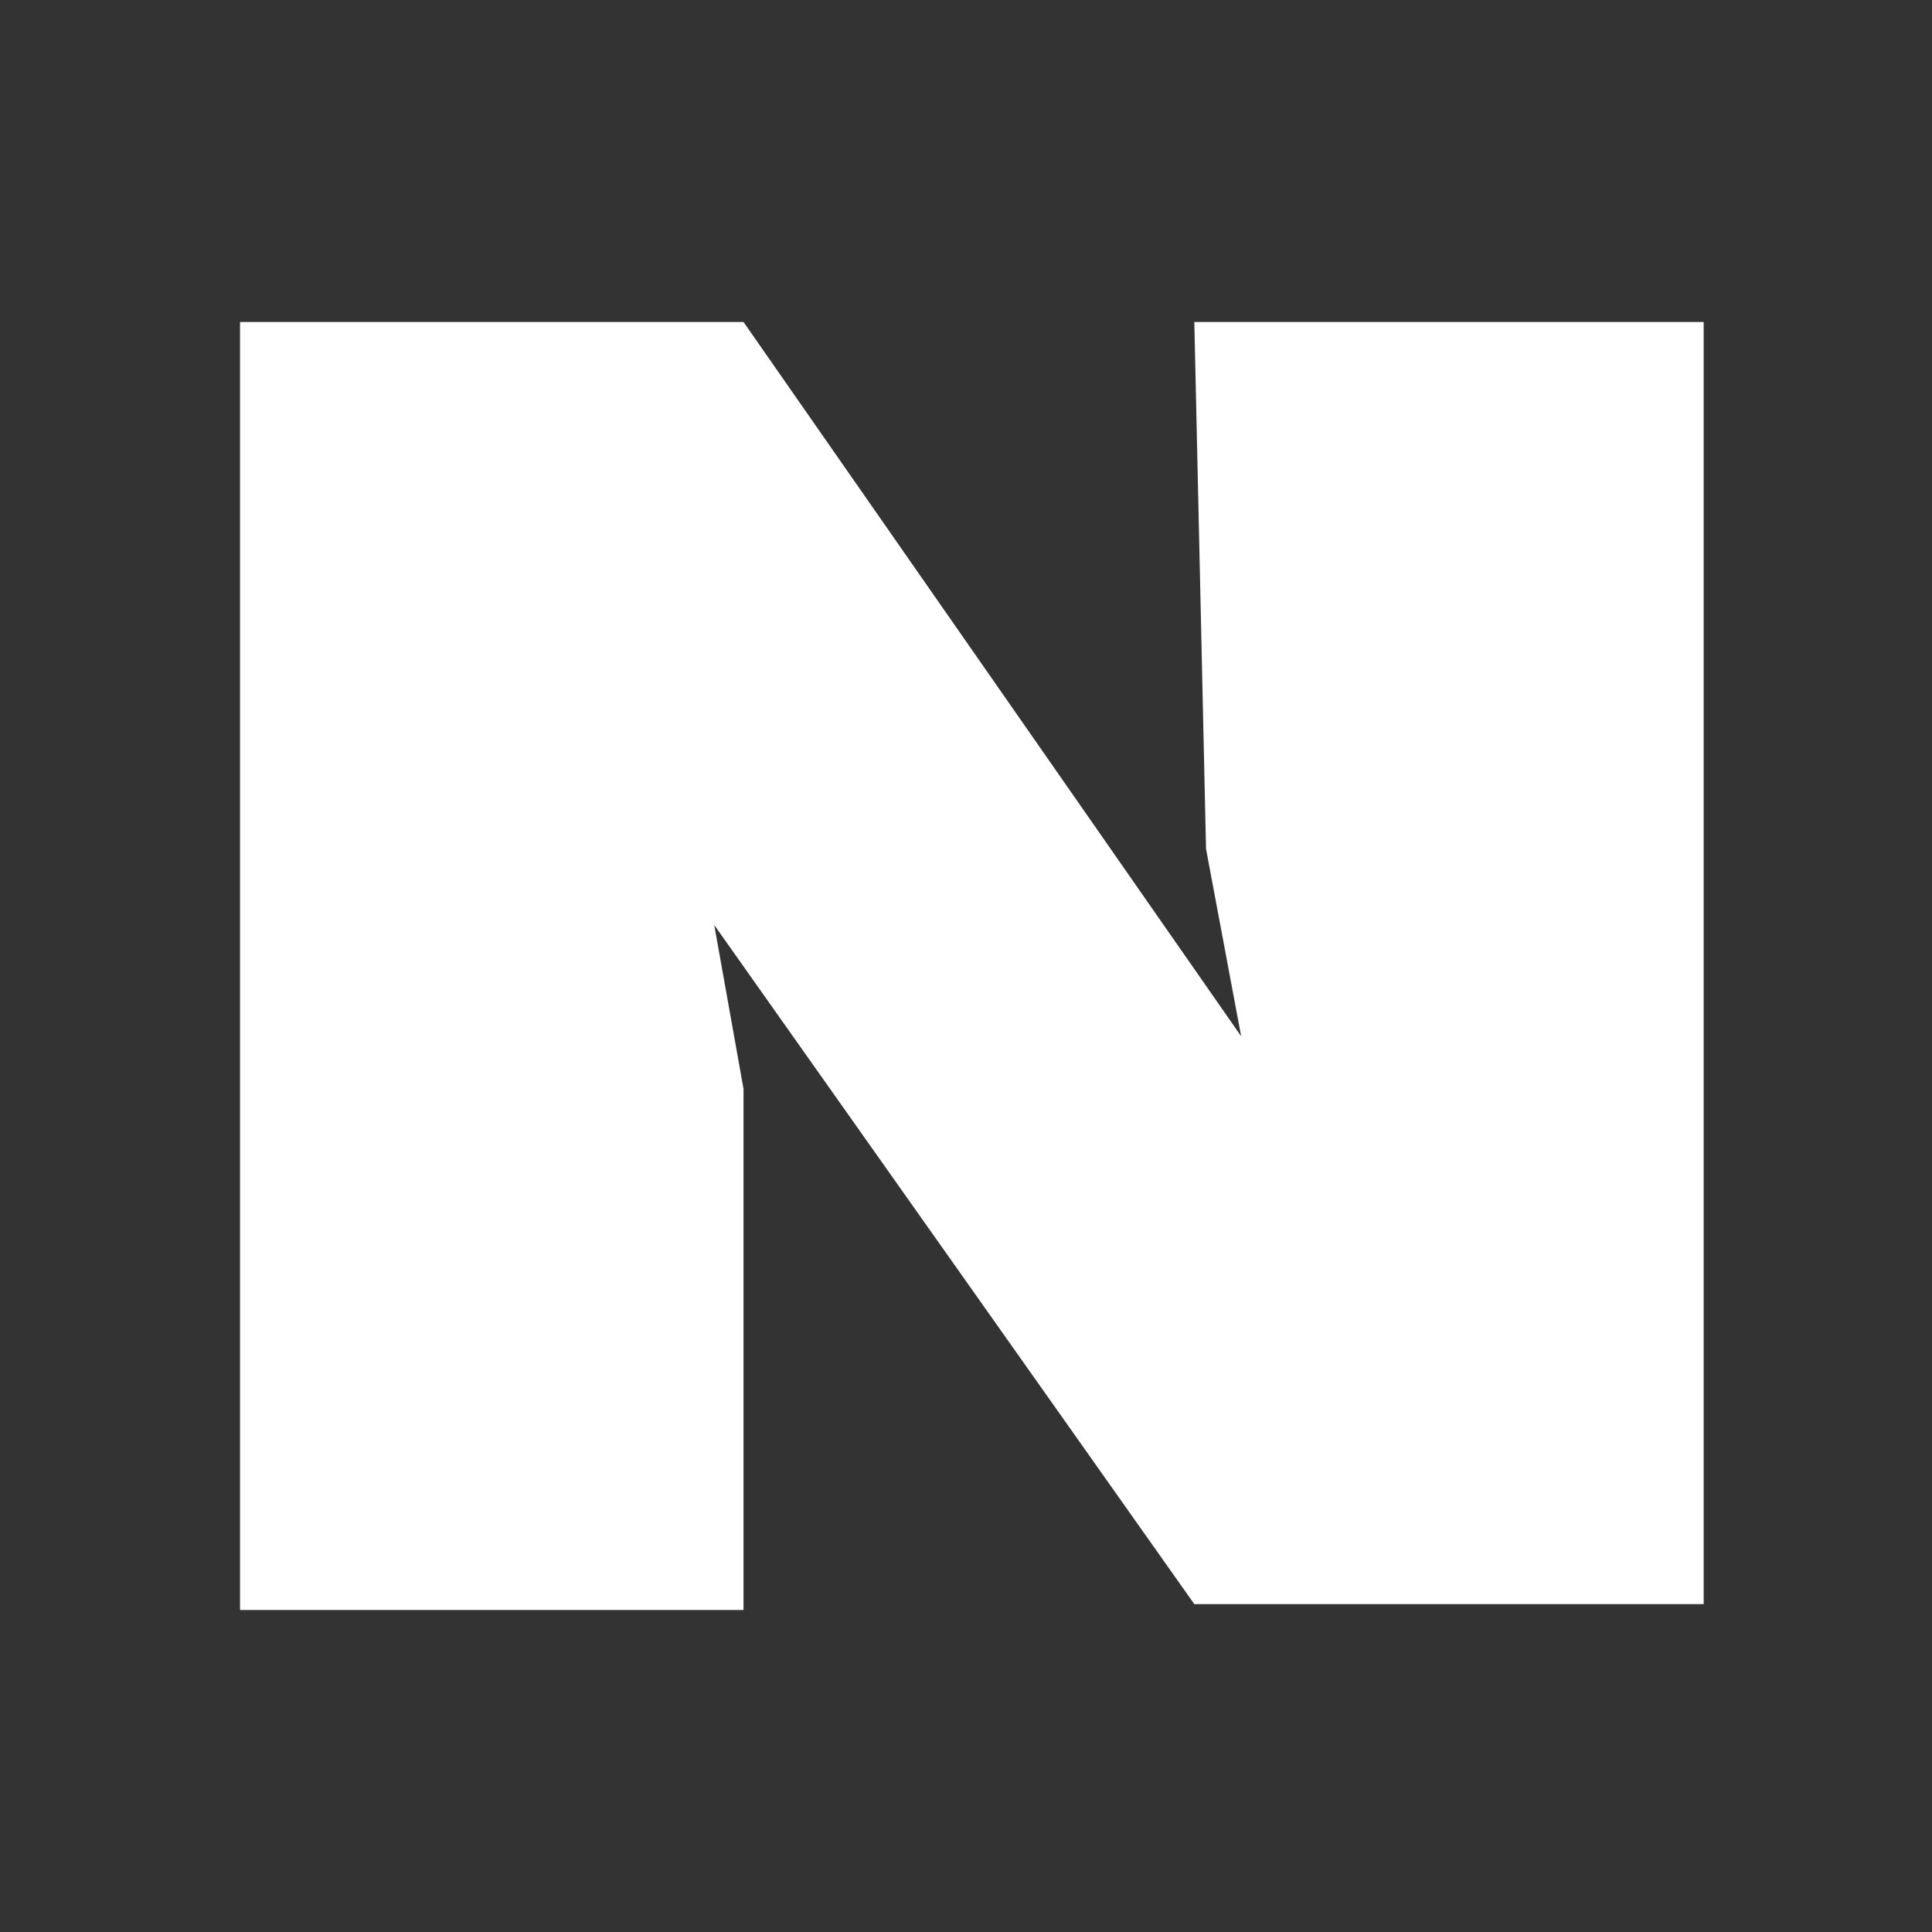 <?xml version="1.0" encoding="UTF-8"?>
<svg id="svg2" xmlns="http://www.w3.org/2000/svg" xmlns:svg="http://www.w3.org/2000/svg" xmlns:sodipodi="http://sodipodi.sourceforge.net/DTD/sodipodi-0.dtd" xmlns:rdf="http://www.w3.org/1999/02/22-rdf-syntax-ns#" xmlns:inkscape="http://www.inkscape.org/namespaces/inkscape" xmlns:dc="http://purl.org/dc/elements/1.1/" xmlns:cc="http://creativecommons.org/ns#" version="1.1" viewBox="0 0 33 33">
  <rect x="0" y="0" width="33" height="33" fill="#333333" stroke="none"/>
  <defs>
    <style>
      .cls-1 {
        fill: #fff;
        stroke-width: 0px;
      }
    </style>
  </defs>
  <g id="_defs" data-name="&amp;lt;defs">
    <inkscape:perspective id="perspective10" inkscape:persp3d-origin="372.04724 : 350.78739 : 1" inkscape:vp_x="0 : 526.18109 : 1" inkscape:vp_y="0 : 1000 : 0" inkscape:vp_z="744.09448 : 526.18109 : 1" sodipodi:type="inkscape:persp3d"/>
    <inkscape:perspective id="perspective2824" inkscape:persp3d-origin="0.5 : 0.33333333 : 1" inkscape:vp_x="0 : 0.5 : 1" inkscape:vp_y="0 : 1000 : 0" inkscape:vp_z="1 : 0.5 : 1" sodipodi:type="inkscape:persp3d"/>
  </g>
  <sodipodi:namedview id="base" bordercolor="#666666" borderopacity="1.0" inkscape:current-layer="layer1" inkscape:cx="-418.82706" inkscape:cy="147.75435" inkscape:document-units="px" inkscape:pageopacity="0.0" inkscape:pageshadow="2" inkscape:window-height="994" inkscape:window-maximized="1" inkscape:window-width="1680" inkscape:window-x="-4" inkscape:window-y="-4" inkscape:zoom="0.48306154" pagecolor="#ffffff" showgrid="false"/>
  <g id="layer1" inkscape:groupmode="layer" inkscape:label="Layer 1">
    <path id="path2830" class="cls-1" d="M4.1,5.5v22c0,0,8.6,0,8.6,0v-8.9s-.5-2.8-.5-2.8l8.2,11.6h8.7c0,0,0-21.9,0-21.9h-8.7s.2,9,.2,9l.6,3.2L12.7,5.5H4.1s0,0,0,0Z"/>
  </g>
</svg>